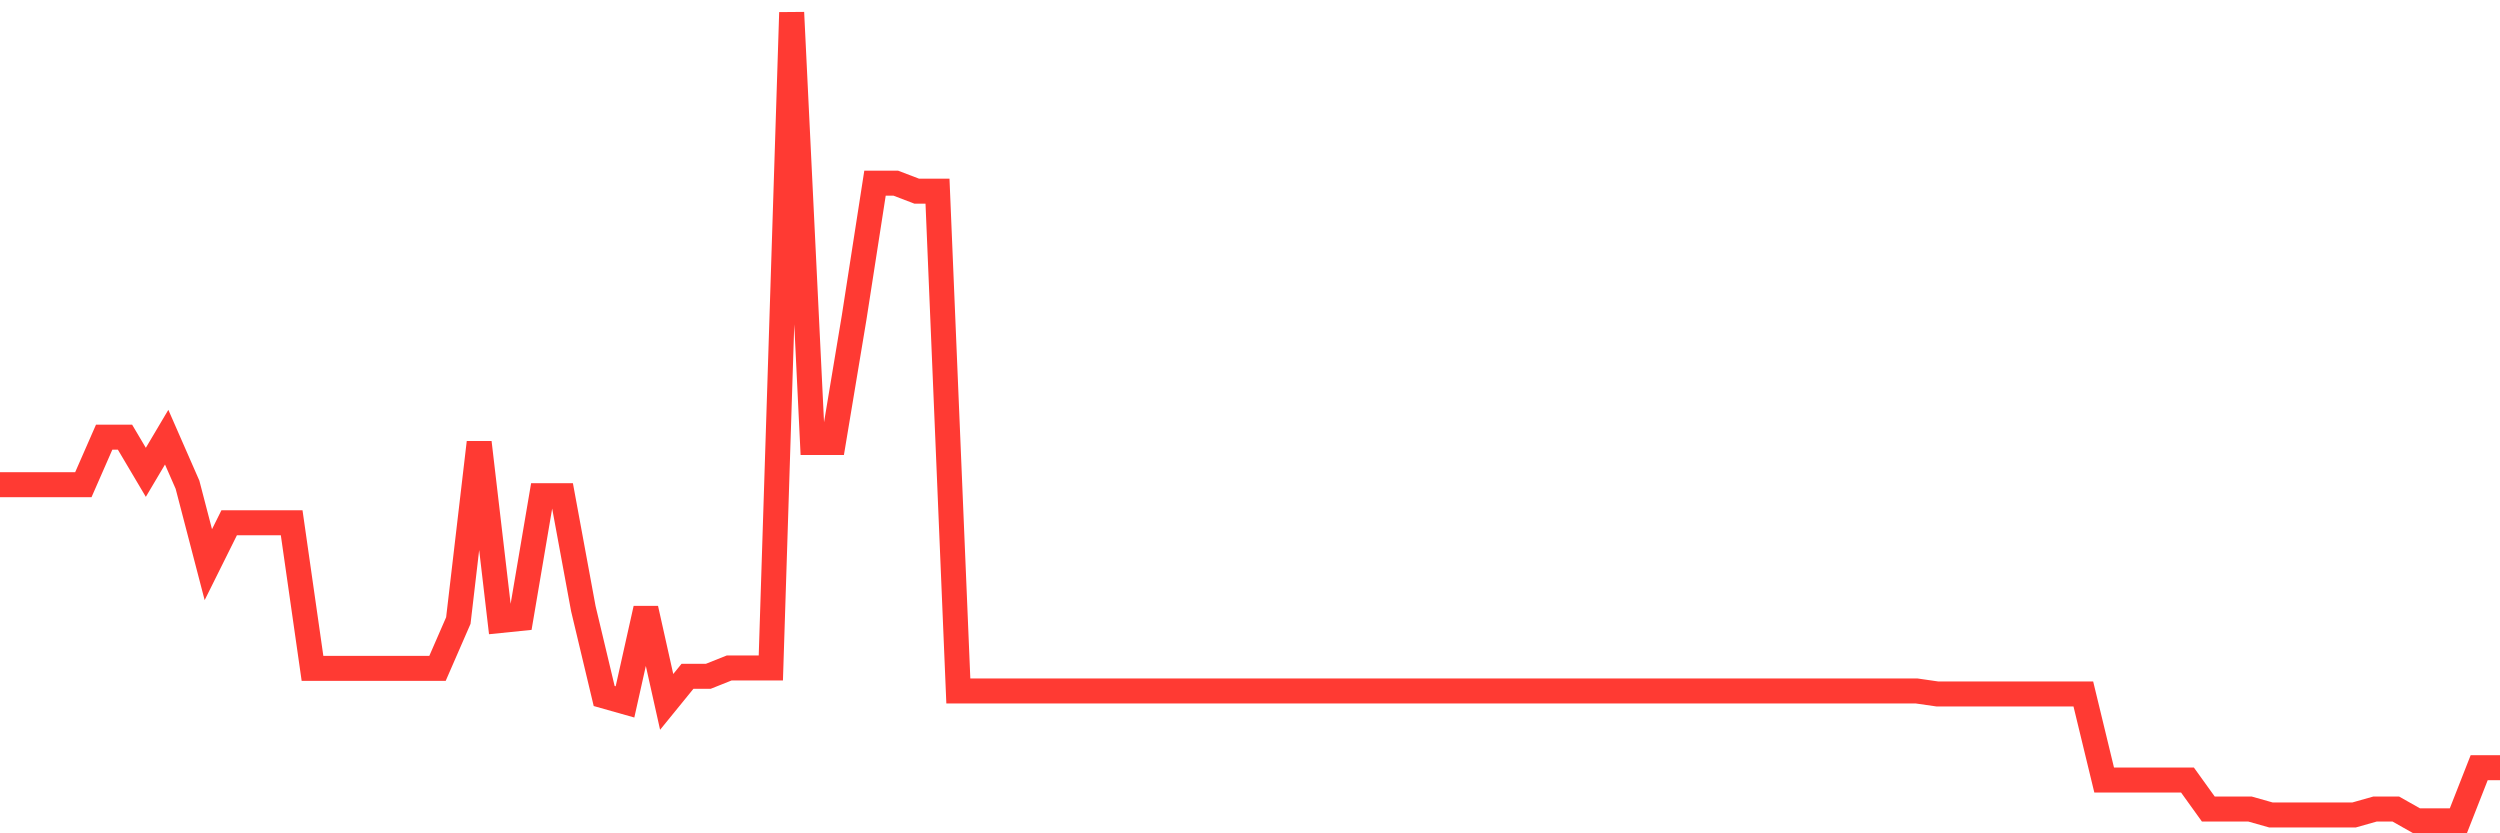 <svg
  xmlns="http://www.w3.org/2000/svg"
  xmlns:xlink="http://www.w3.org/1999/xlink"
  width="120"
  height="40"
  viewBox="0 0 120 40"
  preserveAspectRatio="none"
>
  <polyline
    points="0,23.267 1,23.267 2,23.267 3,23.267 4,23.267 5,20.984 6,20.984 7,22.672 8,20.984 9,23.267 10,27.104 11,25.093 12,25.093 13,25.093 14,25.093 15,32.082 16,32.082 17,32.082 18,32.082 19,32.082 20,32.082 21,32.082 22,29.786 23,21.239 24,29.786 25,29.684 26,23.793 27,23.793 28,29.214 29,33.408 30,33.691 31,29.214 32,33.691 33,32.462 34,32.462 35,32.063 36,32.063 37,32.063 38,0.6 39,21.239 40,21.239 41,15.232 42,8.793 43,8.793 44,9.175 45,9.175 46,33.167 47,33.167 48,33.167 49,33.167 50,33.167 51,33.167 52,33.167 53,33.167 54,33.167 55,33.167 56,33.167 57,33.167 58,33.167 59,33.167 60,33.167 61,33.167 62,33.167 63,33.167 64,33.167 65,33.167 66,33.167 67,33.167 68,33.167 69,33.167 70,33.167 71,33.167 72,33.167 73,33.167 74,33.167 75,33.167 76,33.167 77,33.167 78,33.167 79,33.167 80,33.167 81,33.167 82,33.167 83,33.167 84,33.167 85,33.167 86,33.167 87,33.167 88,33.167 89,33.167 90,33.167 91,33.167 92,33.167 93,33.311 94,33.311 95,33.311 96,33.311 97,33.311 98,33.311 99,33.311 100,33.311 101,37.443 102,37.443 103,37.443 104,37.443 105,37.443 106,38.834 107,38.834 108,38.834 109,39.117 110,39.117 111,39.117 112,39.117 113,39.117 114,38.834 115,38.834 116,39.4 117,39.4 118,39.4 119,36.851 120,36.851"
    fill="none"
    stroke="#ff3a33"
    stroke-width="1.2"
  >
  </polyline>
</svg>
